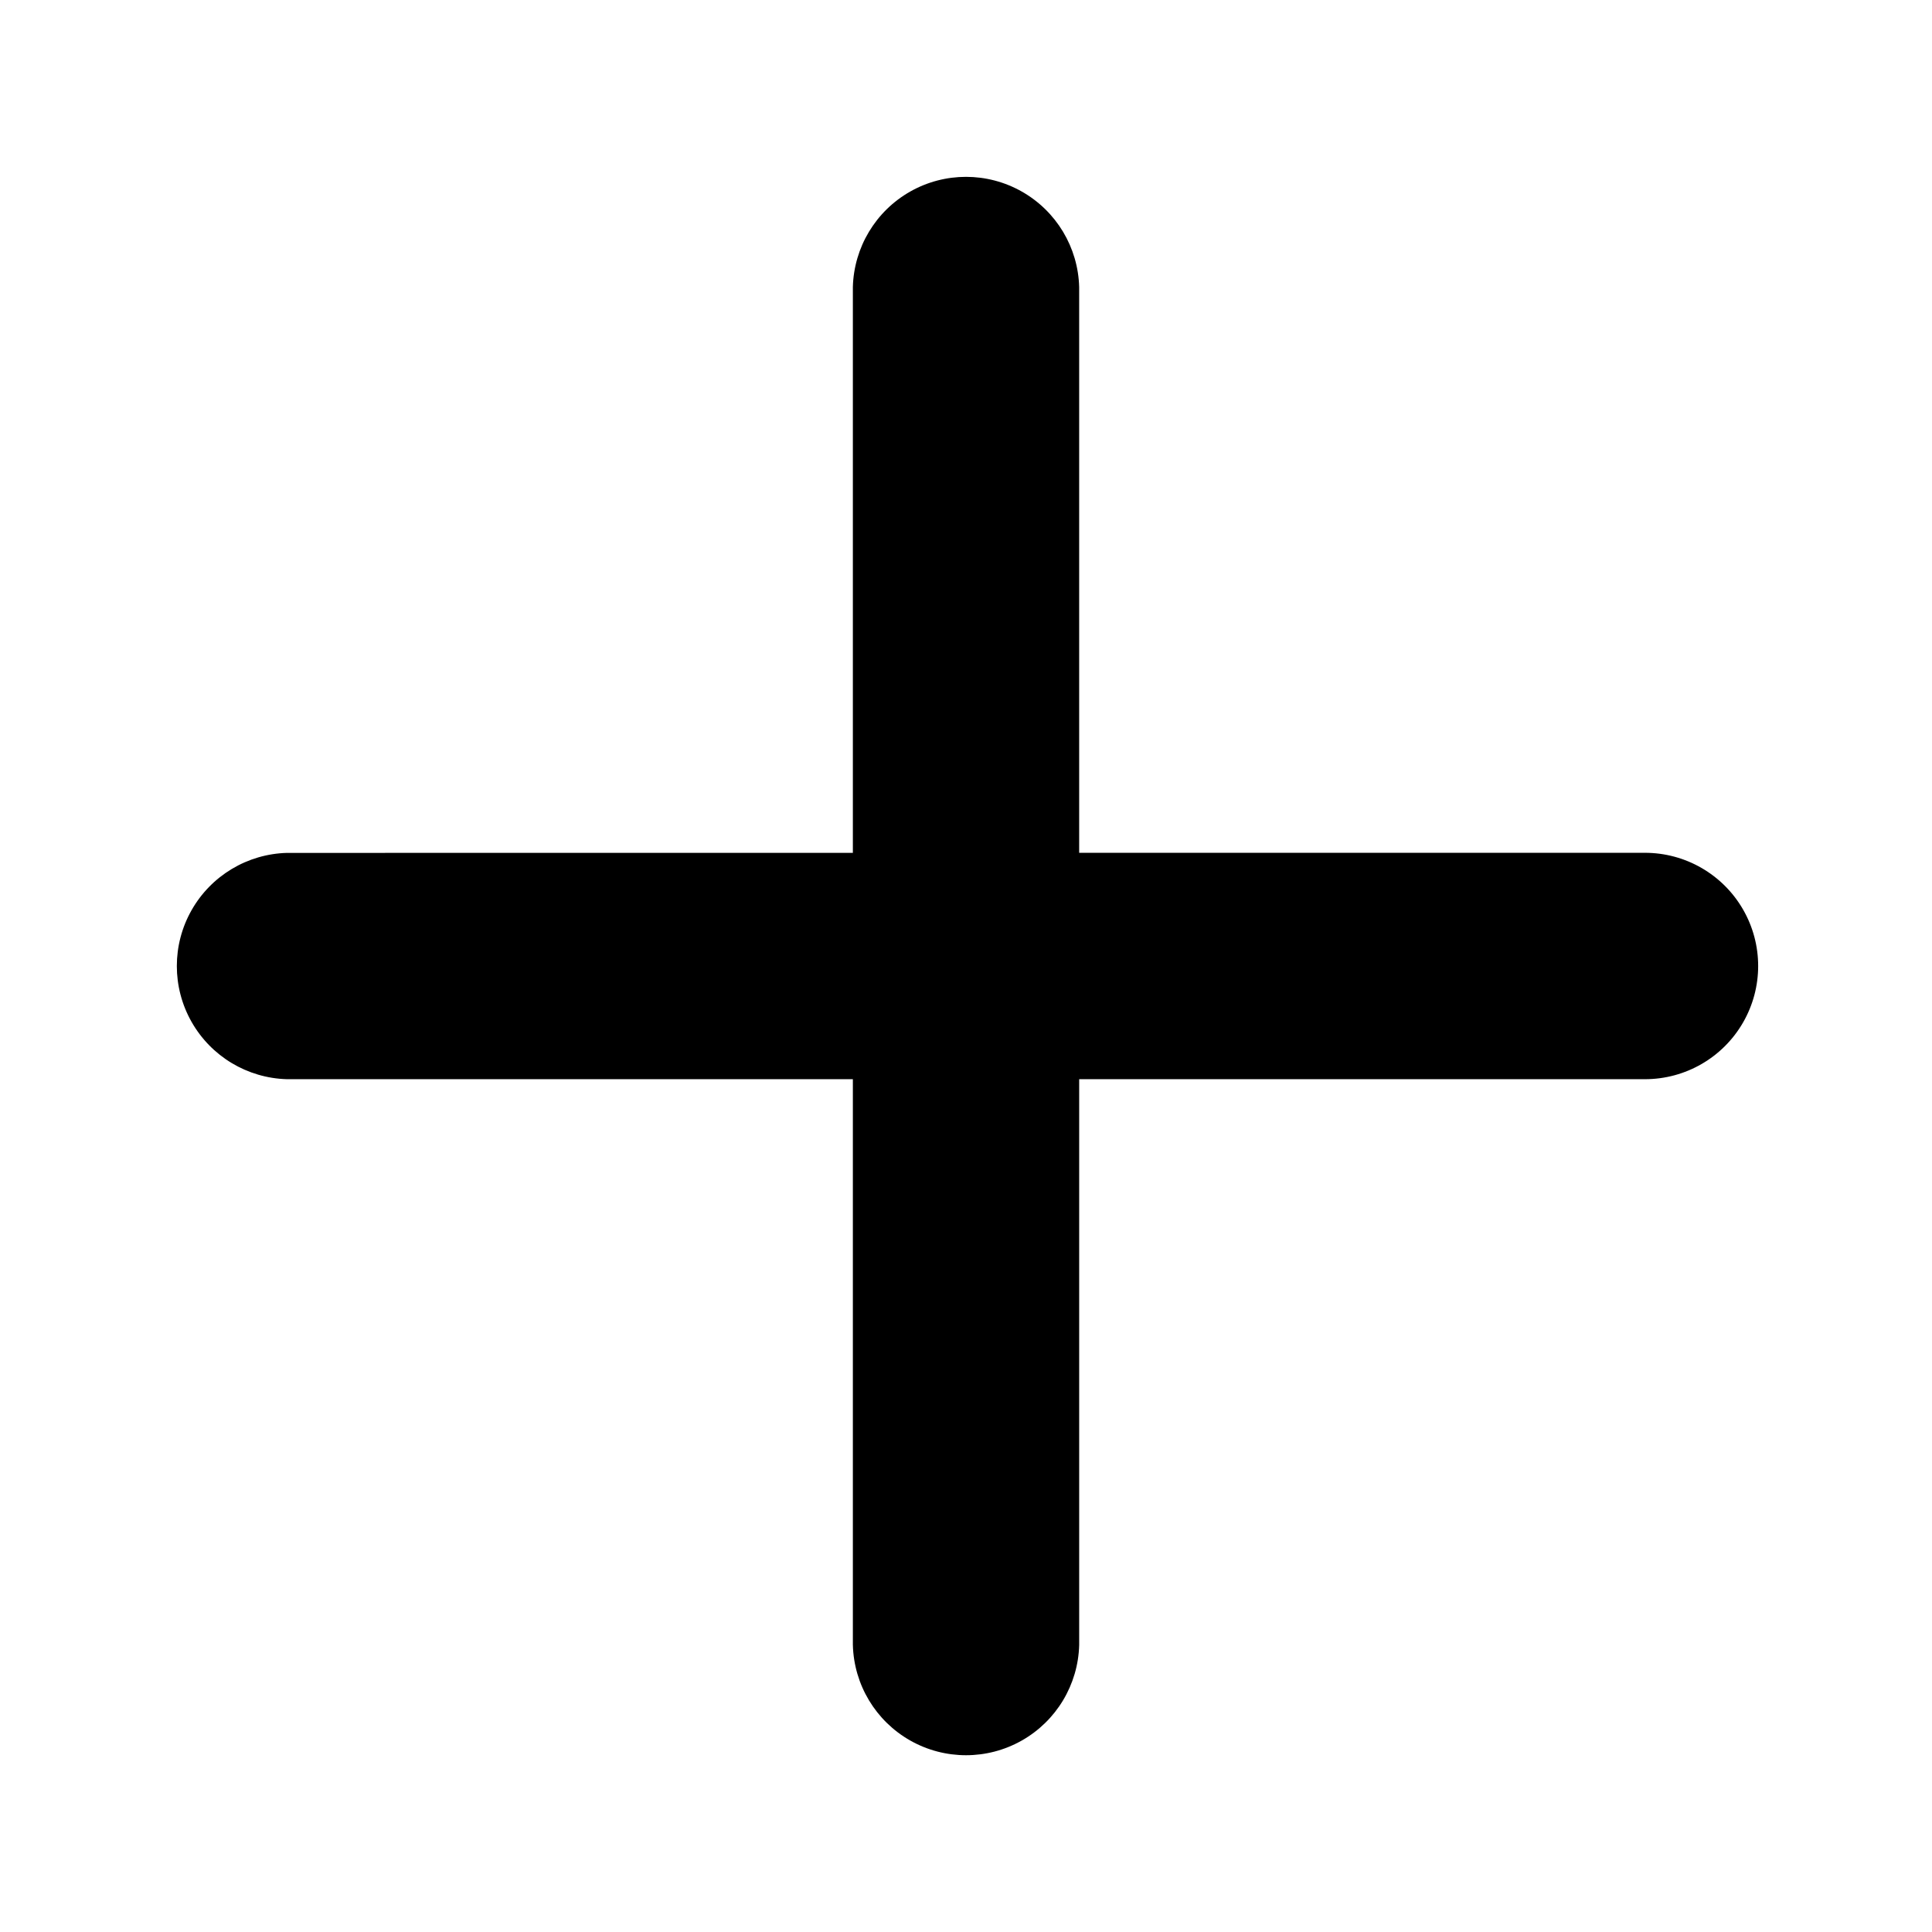 <?xml version="1.0" encoding="UTF-8"?>
<!-- Uploaded to: ICON Repo, www.iconrepo.com, Generator: ICON Repo Mixer Tools -->
<svg fill="#000000" width="800px" height="800px" version="1.1" viewBox="144 144 512 512" xmlns="http://www.w3.org/2000/svg">
 <path d="m579.92 370h-149.93v-149.93c-0.277-10.523-6.055-20.133-15.219-25.316-9.164-5.184-20.375-5.184-29.539 0-9.164 5.184-14.938 14.793-15.215 25.316v149.95l-149.95 0.004c-10.523 0.277-20.133 6.051-25.316 15.215-5.184 9.164-5.184 20.375 0 29.539 5.184 9.164 14.793 14.941 25.316 15.219h149.95v149.95h0.004c0.277 10.527 6.051 20.133 15.215 25.316 9.164 5.184 20.375 5.184 29.539 0 9.164-5.184 14.941-14.789 15.219-25.316v-149.95h149.95c10.719-0.004 20.621-5.727 25.973-15.008 5.356-9.285 5.352-20.719-0.008-29.996-5.363-9.281-15.27-14.996-25.984-14.992z"/>
</svg>